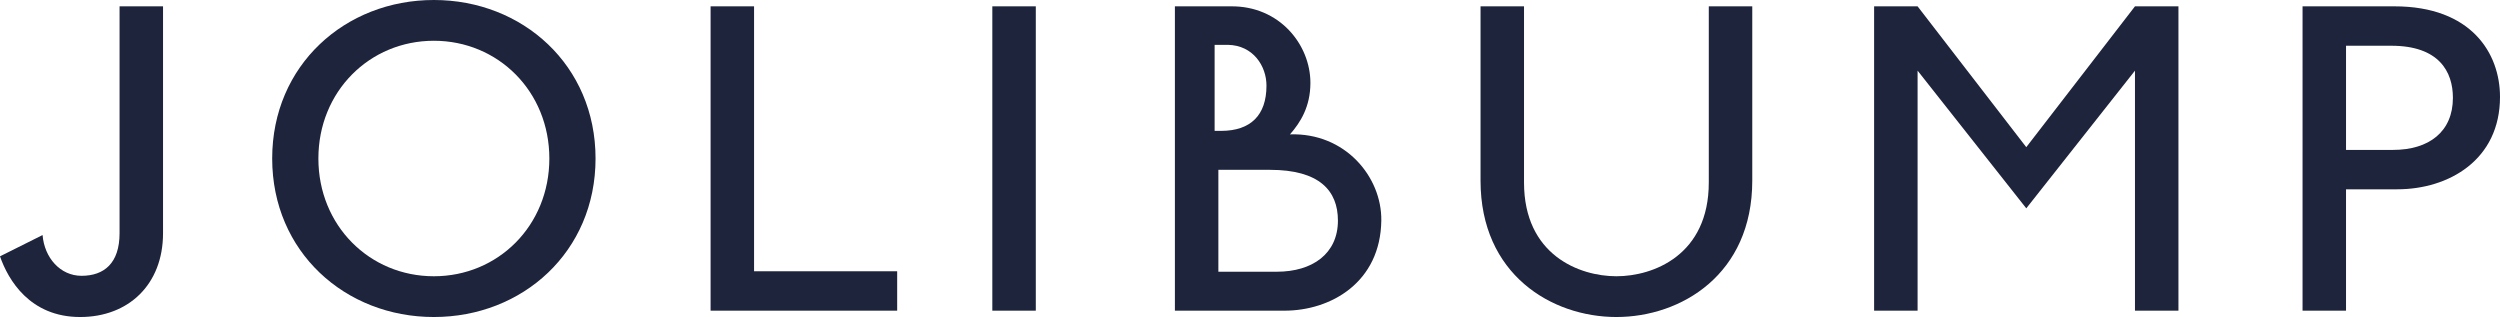 <?xml version="1.0" encoding="UTF-8"?>
<svg id="Layer_1" data-name="Layer 1" xmlns="http://www.w3.org/2000/svg" viewBox="0 0 756.24 95.896">
  <defs>
    <style>
      .cls-1 {
        fill: #1d243c;
      }
    </style>
  </defs>
  <path class="cls-1" d="M24.248,95.896c-15.206,0-21.782-11.233-24.248-18.357l12.877-6.438c.548,6.85,5.343,12.329,11.782,12.329,6.85,0,11.507-3.836,11.507-12.877V1.918h13.151V70.552c0,15.48-10.412,25.344-25.07,25.344Z"/>
  <path class="cls-1" d="M131.243,95.896c-26.851,0-48.907-19.728-48.907-47.948S104.393,0,131.243,0s48.907,19.728,48.907,47.947-22.056,47.948-48.907,47.948Zm0-83.566c-19.453,0-34.934,15.344-34.934,35.618s15.48,35.619,34.934,35.619,34.933-15.344,34.933-35.619-15.48-35.618-34.933-35.618Z"/>
  <path class="cls-1" d="M214.95,93.978V1.918h13.151V82.06h43.29v11.918h-56.441Z"/>
  <path class="cls-1" d="M300.175,93.978V1.918h13.151V93.978h-13.151Z"/>
  <path class="cls-1" d="M388.553,93.978h-33.152V1.918h16.868c14.804-.19,24.13,11.632,24.125,23.152-.004,7.247-3.052,12.009-6.18,15.58,16.651-.57,27.8,12.825,27.628,26.065-.243,18.629-15.178,27.262-29.288,27.262Zm-17.106-80.415h-4.029v26.028h2.111c8.73-.068,13.576-4.657,13.576-13.699,0-5.891-4.008-12.183-11.658-12.329Zm12.722,37.811h-15.617v30.823h17.672c10.822,0,18.494-5.479,18.494-15.48,0-9.042-5.617-15.343-20.549-15.343Z"/>
  <path class="cls-1" d="M488.958,95.896c-19.591,0-41.099-12.878-41.099-41.235V1.918h13.151V55.208c0,21.919,16.714,28.358,27.947,28.358s27.946-6.439,27.946-28.358V1.918h13.151V54.66c0,28.357-21.508,41.235-41.098,41.235Z"/>
  <path class="cls-1" d="M645.819,93.978V21.371l-32.879,41.646-32.878-41.646V93.978h-13.151V1.918h13.151l32.878,42.604L645.819,1.918h13.151V93.978h-13.151Z"/>
  <path class="cls-1" d="M725.143,57.264h-15.479v36.714h-13.151V1.918h27.81c23.289,0,31.919,14.247,31.919,27.398,0,19.042-15.479,27.947-31.098,27.947Zm-1.78-43.428h-13.699v31.509h14.247c10.822,0,18.083-5.479,18.083-15.754,0-7.946-4.247-15.755-18.631-15.755Z"/>
</svg>